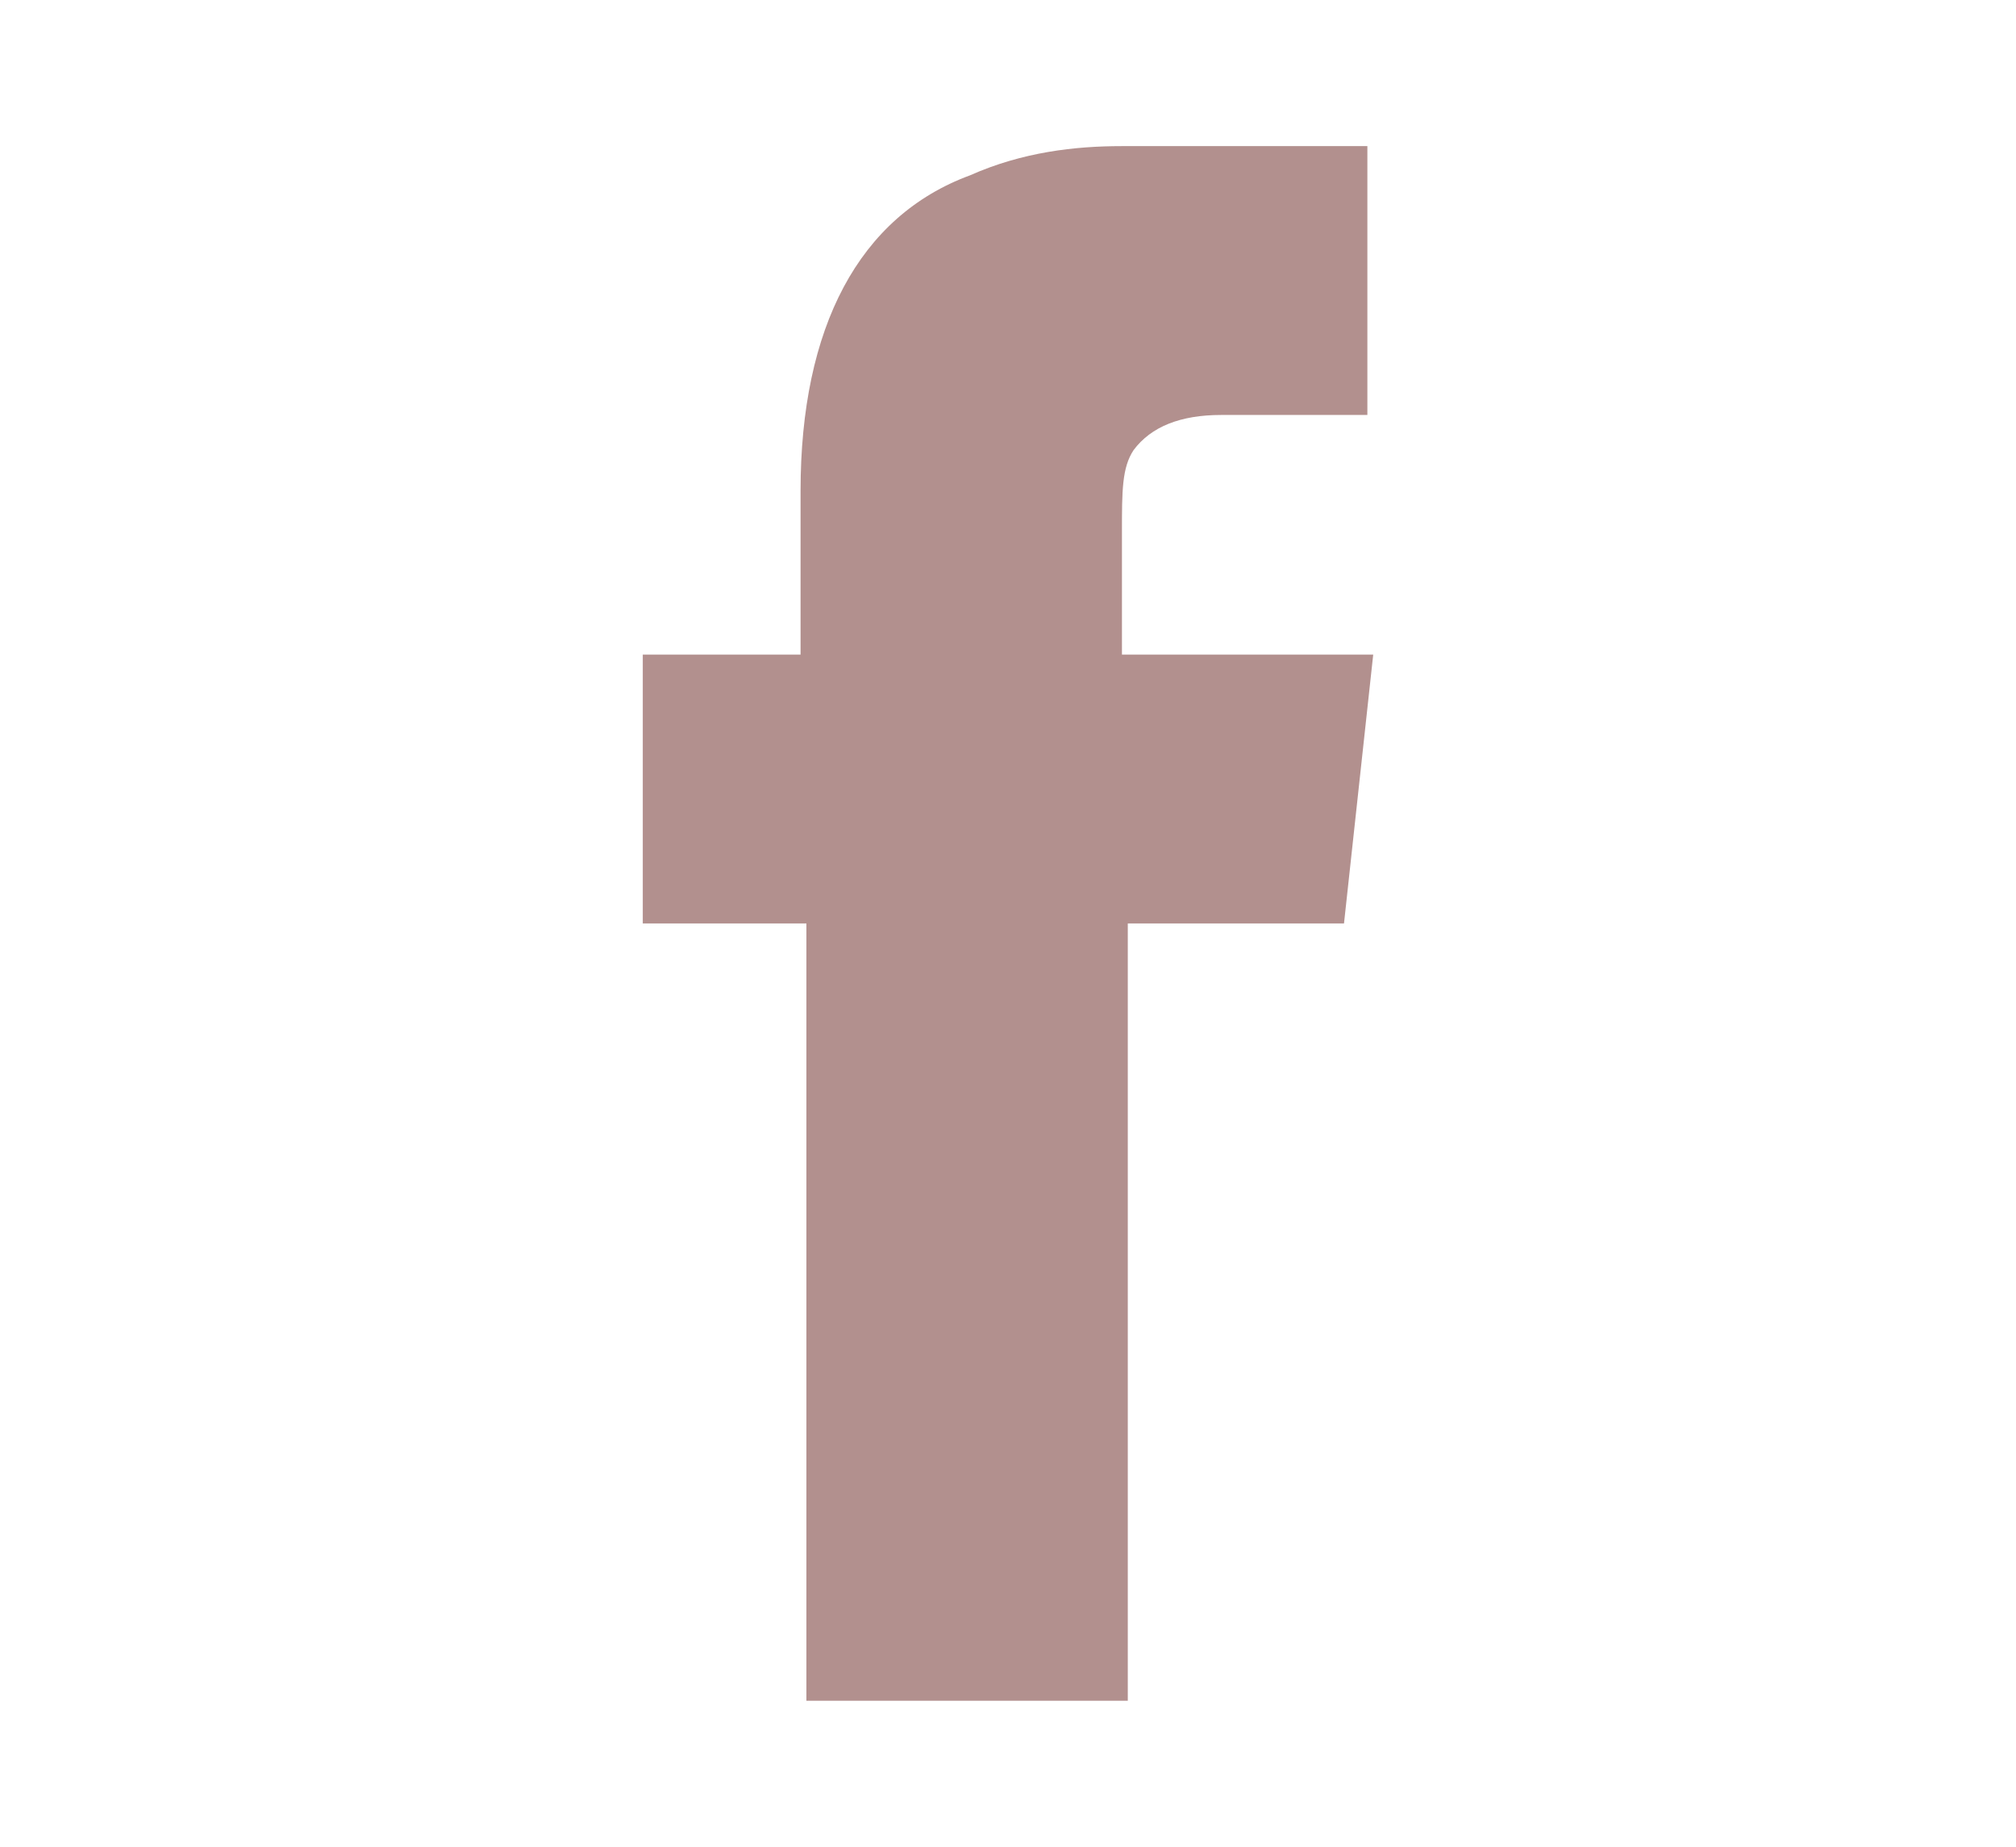 <?xml version="1.0" encoding="utf-8"?>
<!-- Generator: Adobe Illustrator 25.2.3, SVG Export Plug-In . SVG Version: 6.00 Build 0)  -->
<svg version="1.1" id="Camada_1" xmlns="http://www.w3.org/2000/svg" xmlns:xlink="http://www.w3.org/1999/xlink" x="0px" y="0px"
	 viewBox="0 0 34.5 31.6" style="enable-background:new 0 0 34.5 31.6;" xml:space="preserve">
<style type="text/css">
	.st0{opacity:0.2;fill:url(#SVGID_3_);}
	.st1{fill:url(#SVGID_4_);}
	.st2{fill:#3C3C3B;}
	.st3{fill:none;stroke:url(#SVGID_5_);stroke-miterlimit:10;}
	.st4{fill-rule:evenodd;clip-rule:evenodd;fill:#B2908E;}
	.st5{fill:#B2908E;}
	.st6{fill:url(#SVGID_6_);}
	.st7{fill-rule:evenodd;clip-rule:evenodd;fill:#F4E1E1;}
	.st8{fill-rule:evenodd;clip-rule:evenodd;fill:url(#SVGID_9_);}
	.st9{fill-rule:evenodd;clip-rule:evenodd;fill:url(#SVGID_12_);}
	.st10{fill:none;stroke:#FFFFFF;stroke-width:2;stroke-miterlimit:10;}
	.st11{fill:#886363;}
	.st12{fill-rule:evenodd;clip-rule:evenodd;fill:url(#SVGID_15_);}
	.st13{fill:#F8F7F7;}
	.st14{fill:none;stroke:#886363;stroke-width:3.716;stroke-miterlimit:10;}
	.st15{fill-rule:evenodd;clip-rule:evenodd;fill:#FEF2F3;}
	.st16{fill:#FEF2F3;}
	.st17{fill:url(#SVGID_18_);}
	.st18{fill:#FFFFFF;}
	.st19{fill:#726150;}
	.st20{fill:url(#SVGID_21_);}
	.st21{fill:url(#SVGID_22_);}
	.st22{fill-rule:evenodd;clip-rule:evenodd;fill:#3C3C3B;}
	.st23{fill-rule:evenodd;clip-rule:evenodd;fill:#F8F7F7;}
	.st24{fill:#F1E9E6;}
	.st25{fill:url(#SVGID_27_);}
	.st26{fill:url(#SVGID_28_);}
	.st27{fill:url(#SVGID_29_);}
	.st28{fill:url(#SVGID_30_);}
	.st29{fill:url(#SVGID_31_);}
	.st30{fill:url(#SVGID_32_);}
	.st31{fill:#999999;}
	.st32{fill:#F4E1E1;}
	.st33{fill:#D1AEAE;}
	.st34{opacity:0.1;fill:url(#SVGID_33_);}
	.st35{fill:url(#SVGID_36_);}
	.st36{opacity:0.2;fill:url(#SVGID_37_);}
	.st37{opacity:0.1;fill:url(#SVGID_38_);}
	.st38{fill:url(#SVGID_39_);}
	.st39{fill:url(#SVGID_40_);}
	.st40{fill:none;stroke:url(#SVGID_41_);stroke-miterlimit:10;}
	.st41{fill:url(#SVGID_42_);}
	.st42{fill-rule:evenodd;clip-rule:evenodd;fill:url(#SVGID_45_);}
	.st43{fill-rule:evenodd;clip-rule:evenodd;fill:url(#SVGID_48_);}
	.st44{fill-rule:evenodd;clip-rule:evenodd;fill:url(#SVGID_51_);}
	.st45{opacity:0.6;fill:#3C3C3B;}
	.st46{fill:none;stroke:#886363;stroke-width:4;stroke-miterlimit:10;}
	.st47{fill-rule:evenodd;clip-rule:evenodd;fill:none;stroke:url(#SVGID_52_);stroke-width:4;stroke-miterlimit:10;}
	.st48{fill:none;stroke:#3C3C3B;stroke-miterlimit:10;}
	.st49{fill:#E6E6E6;}
	.st50{fill:none;stroke:#E6E6E6;stroke-width:1.804;stroke-miterlimit:10;}
	.st51{opacity:0.6;fill:#886363;}
	.st52{fill:url(#SVGID_53_);}
	.st53{fill:none;stroke:url(#SVGID_54_);stroke-miterlimit:10;}
	.st54{fill:none;stroke:url(#SVGID_59_);stroke-miterlimit:10;}
	.st55{fill-rule:evenodd;clip-rule:evenodd;fill:#D1AEAE;}
	.st56{fill:url(#SVGID_62_);}
	.st57{fill-rule:evenodd;clip-rule:evenodd;fill:#FFFFFF;}
	.st58{fill:url(#SVGID_65_);}
	.st59{fill:url(#SVGID_68_);}
	.st60{fill:none;stroke:url(#SVGID_71_);stroke-miterlimit:10;}
	.st61{fill:none;stroke:#E6E6E6;stroke-width:1.615;stroke-miterlimit:10;}
	.st62{fill:url(#SVGID_72_);}
	.st63{fill:none;stroke:#D1AEAE;stroke-width:3.716;stroke-miterlimit:10;}
	.st64{fill:url(#SVGID_75_);}
	.st65{fill:url(#SVGID_78_);}
	.st66{fill:url(#SVGID_81_);}
	.st67{fill:url(#SVGID_84_);}
	.st68{fill:url(#SVGID_87_);}
	.st69{fill:url(#SVGID_90_);}
	.st70{fill:url(#SVGID_93_);}
	.st71{fill:url(#SVGID_104_);}
	.st72{fill:url(#SVGID_107_);}
	.st73{fill-rule:evenodd;clip-rule:evenodd;fill:url(#SVGID_110_);}
	.st74{fill:url(#SVGID_121_);}
	.st75{fill:url(#SVGID_122_);}
	.st76{fill:none;stroke:url(#SVGID_125_);stroke-miterlimit:10;}
	.st77{fill:url(#SVGID_126_);}
	.st78{fill:none;stroke:#B2908E;stroke-width:7;stroke-miterlimit:10;}
	.st79{opacity:0.9;fill:#F1E9E6;}
	.st80{fill:#FBFBFB;}
	.st81{fill:url(#SVGID_129_);}
</style>
<g>
	<path class="st5" d="M23.4,2.5v4.6h-2.5c-0.7,0-1.2,0.2-1.5,0.6c-0.2,0.3-0.2,0.7-0.2,1.4v2.1h4.3L23,15.8h-3.7v13.3h-5.5V15.8H11
		v-4.6h2.7V8.4c0-2.8,1-4.7,2.9-5.4c0.9-0.4,1.8-0.5,2.6-0.5H23.4z"/>
</g>
</svg>
